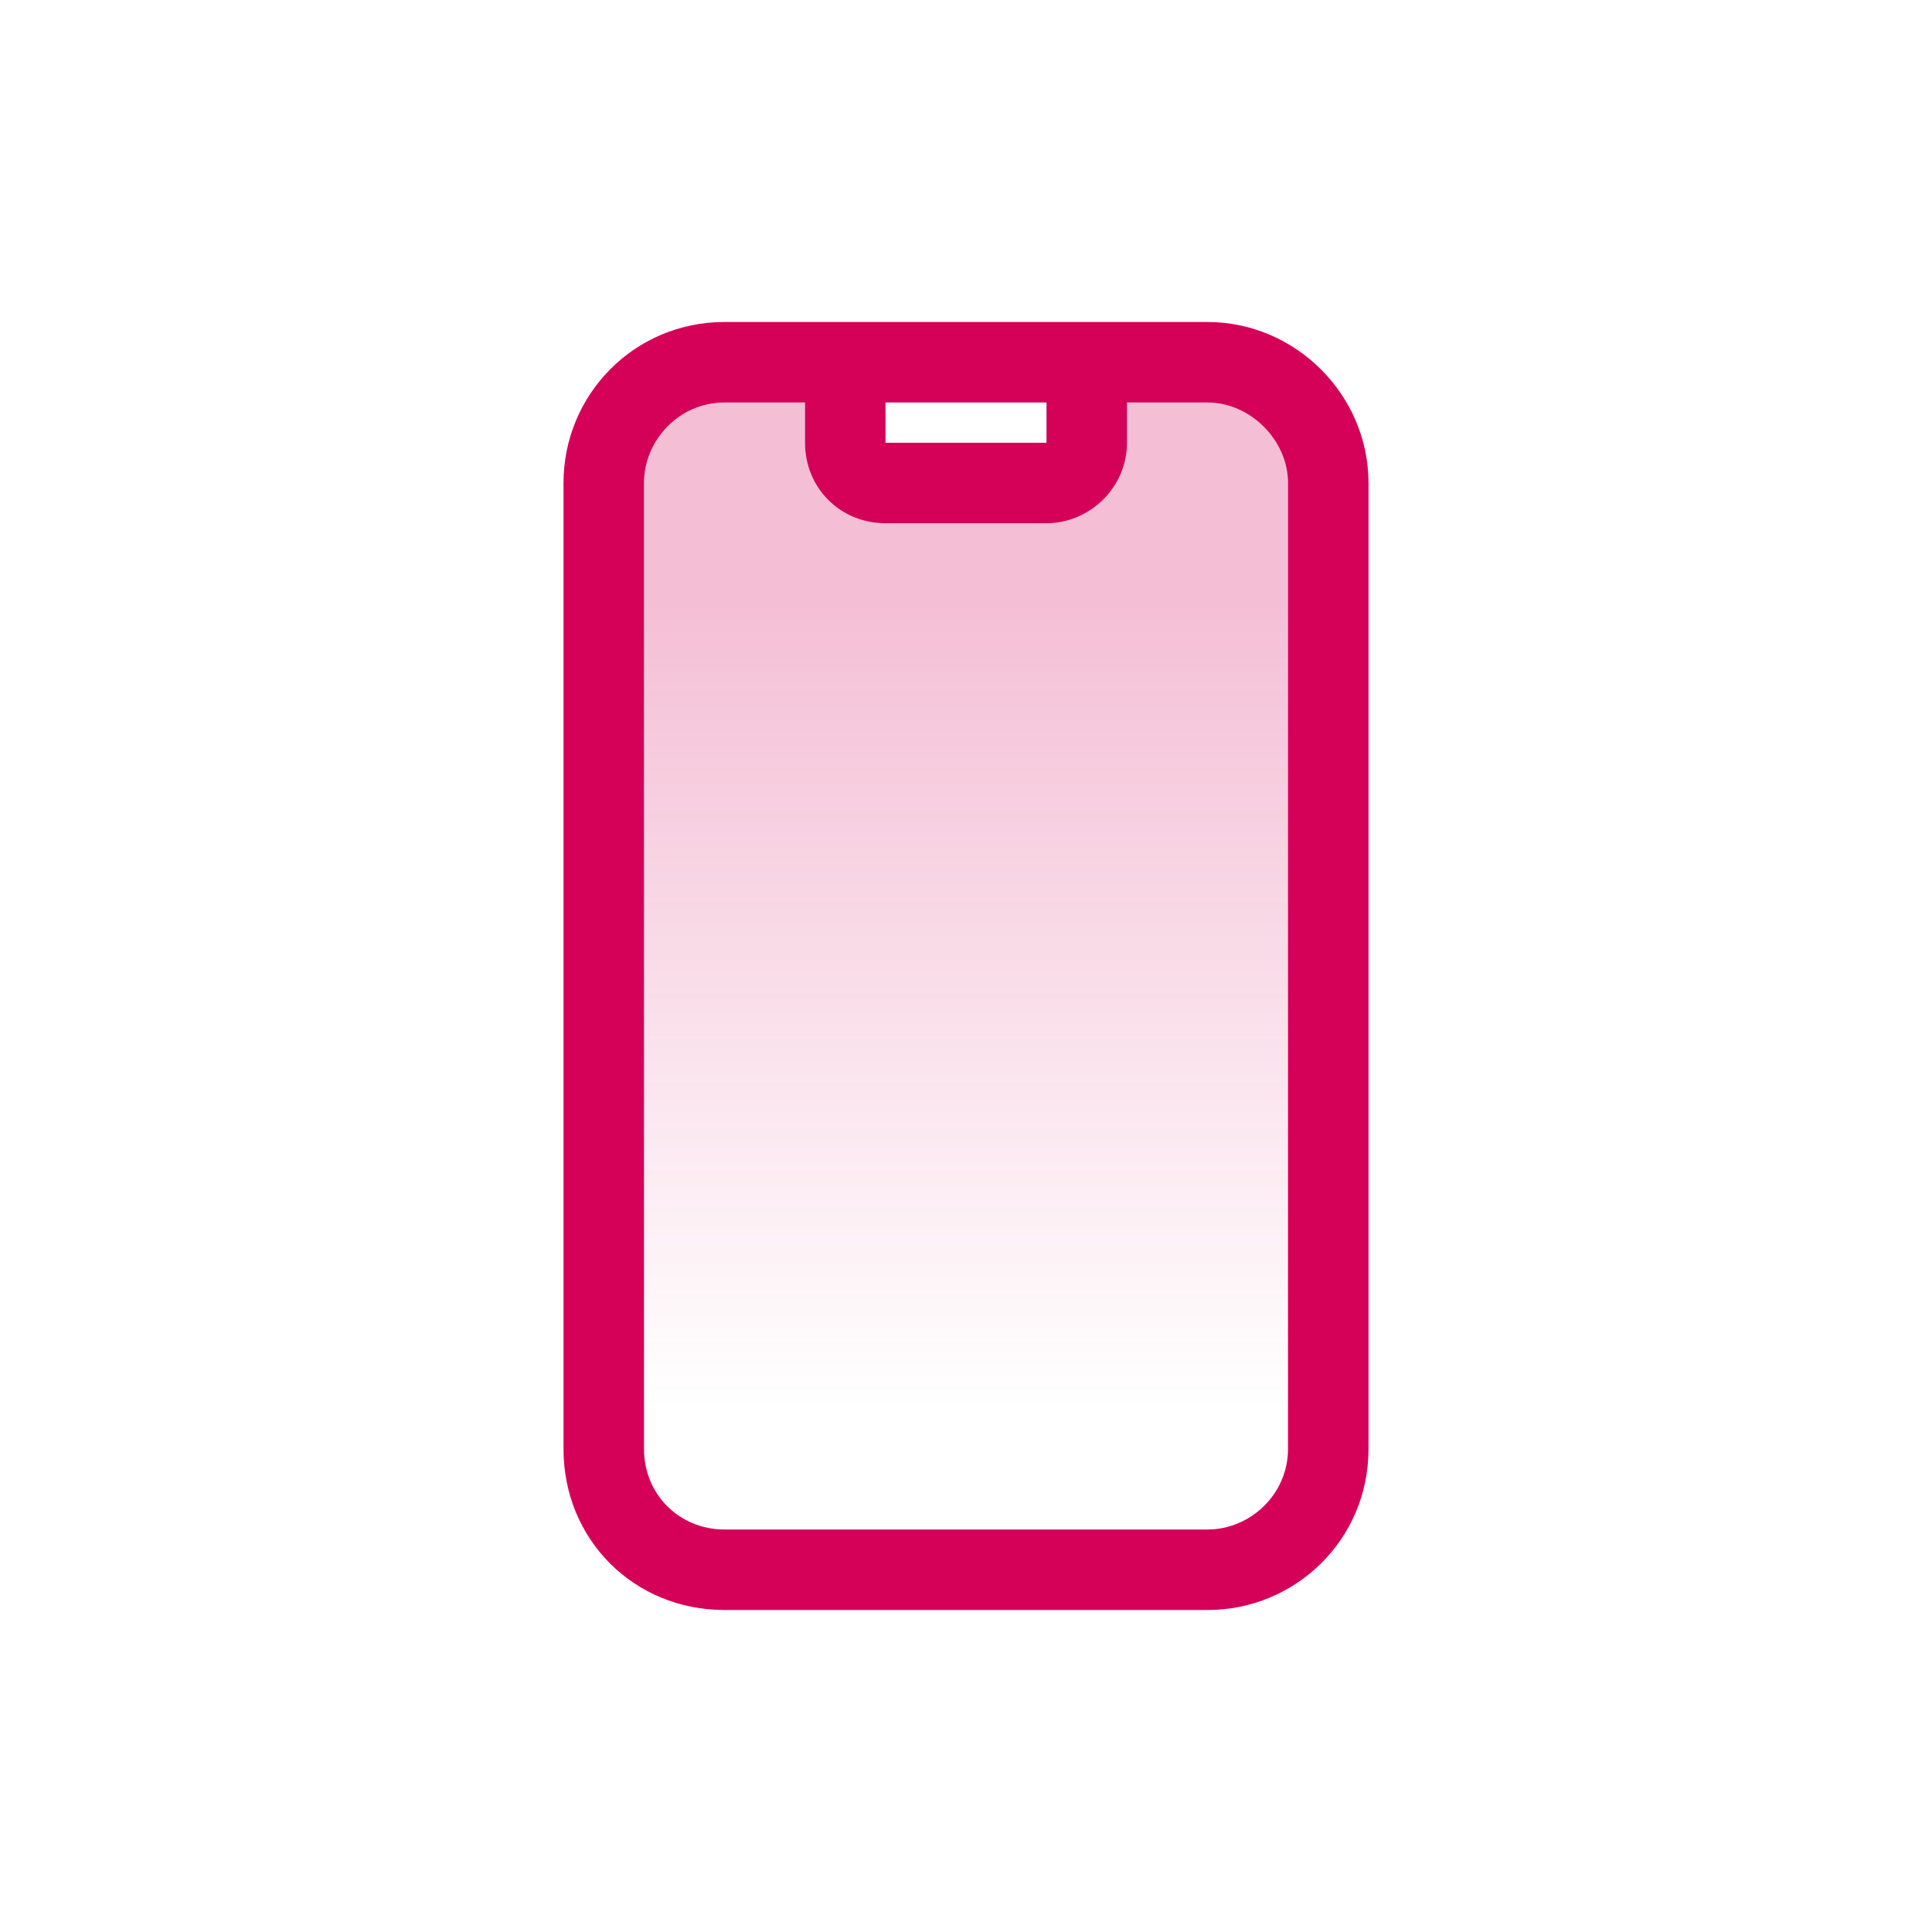 <svg width="48" height="48" viewBox="0 0 48 48" fill="none" xmlns="http://www.w3.org/2000/svg">
<path opacity="0.25" d="M16 12C16 10.938 16.875 10 18 10H20V11C20 12.125 20.875 13 22 13H26C27.062 13 28 12.125 28 11V10H30C31.062 10 32 10.938 32 12V36C32 37.125 31.062 38 30 38H18C16.875 38 16 37.125 16 36V12Z" fill="url(#paint0_linear_9080_989)"/>
<path d="M28 10V11C28 12.125 27.062 13 26 13H22C20.875 13 20 12.125 20 11V10H18C16.875 10 16 10.938 16 12V36C16 37.125 16.875 38 18 38H30C31.062 38 32 37.125 32 36V12C32 10.938 31.062 10 30 10H28ZM26 10H22V11H26V10ZM14 12C14 9.812 15.75 8 18 8H30C32.188 8 34 9.812 34 12V36C34 38.25 32.188 40 30 40H18C15.75 40 14 38.25 14 36V12Z" fill="#D50058"/>
<defs>
<linearGradient id="paint0_linear_9080_989" x1="24" y1="15" x2="24" y2="35" gradientUnits="userSpaceOnUse">
<stop stop-color="#D50058"/>
<stop offset="1" stop-color="#D50058" stop-opacity="0"/>
</linearGradient>
</defs>
</svg>
